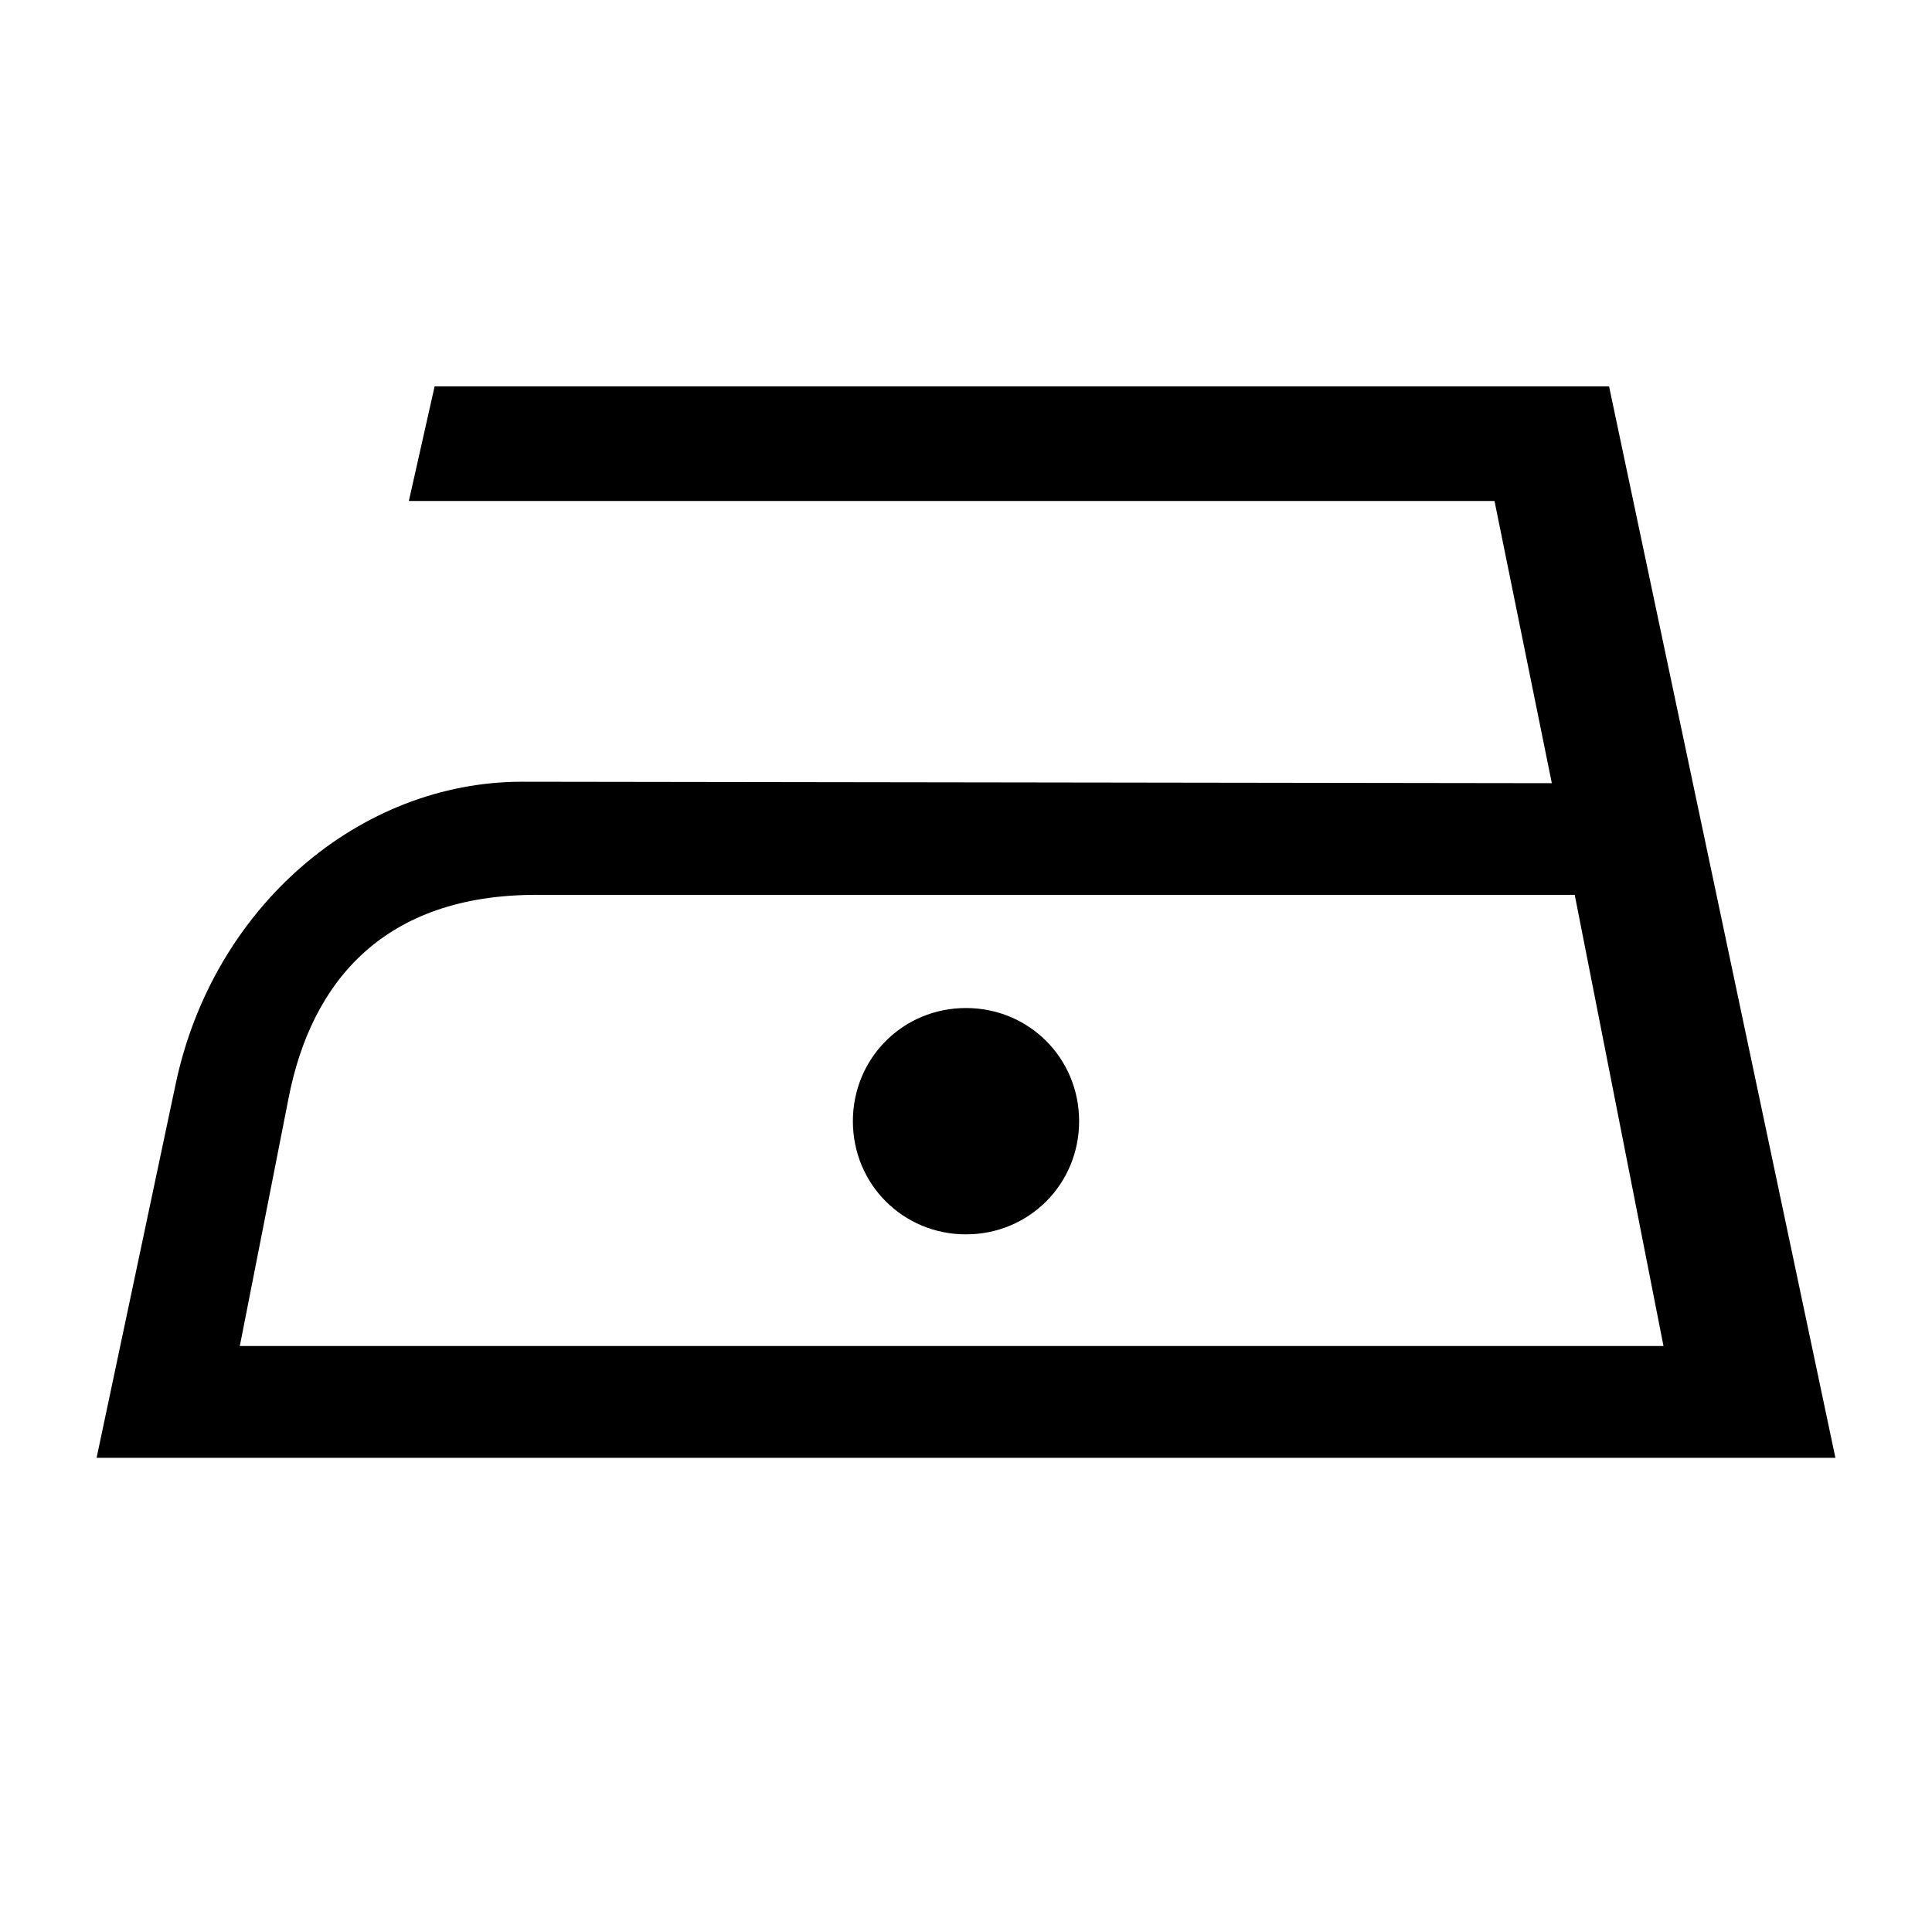 <svg style="background: #FFFFFF;" xmlns:xlink="http://www.w3.org/1999/xlink" xmlns="http://www.w3.org/2000/svg" version="1.1" viewBox="0 0 40 40" height="400px" width="400px">
    
    <title>03-iron-cool</title>
    <desc>Created with Sketch.</desc>
    <defs></defs>
    <g fill-rule="evenodd" fill="none" stroke-width="1" stroke="none" id="06-PP:-Clothing-One-Product">
        <g fill="#000000" id="03-iron-cool">
            <path id="Fill-1" d="M20,20.87 C21.304,20.87 22.342,21.908 22.342,23.213 C22.342,24.518 21.304,25.556 20,25.556 C18.695,25.556 17.658,24.518 17.658,23.213 C17.658,21.908 18.695,20.87 20,20.87 L20,20.87 Z M32.603,18.527 L34.441,27.868 L4.965,27.868 L5.974,22.738 C6.448,20.306 7.961,18.527 11.104,18.527 L32.603,18.527 Z M8.465,10.372 L30.942,10.372 L32.129,16.215 L10.807,16.185 C7.456,16.185 4.402,18.764 3.631,22.471 L2,30.182 L38,30.182 L33.314,8 L8.998,8 L8.465,10.372 Z"></path>
        </g>
    </g>
</svg>